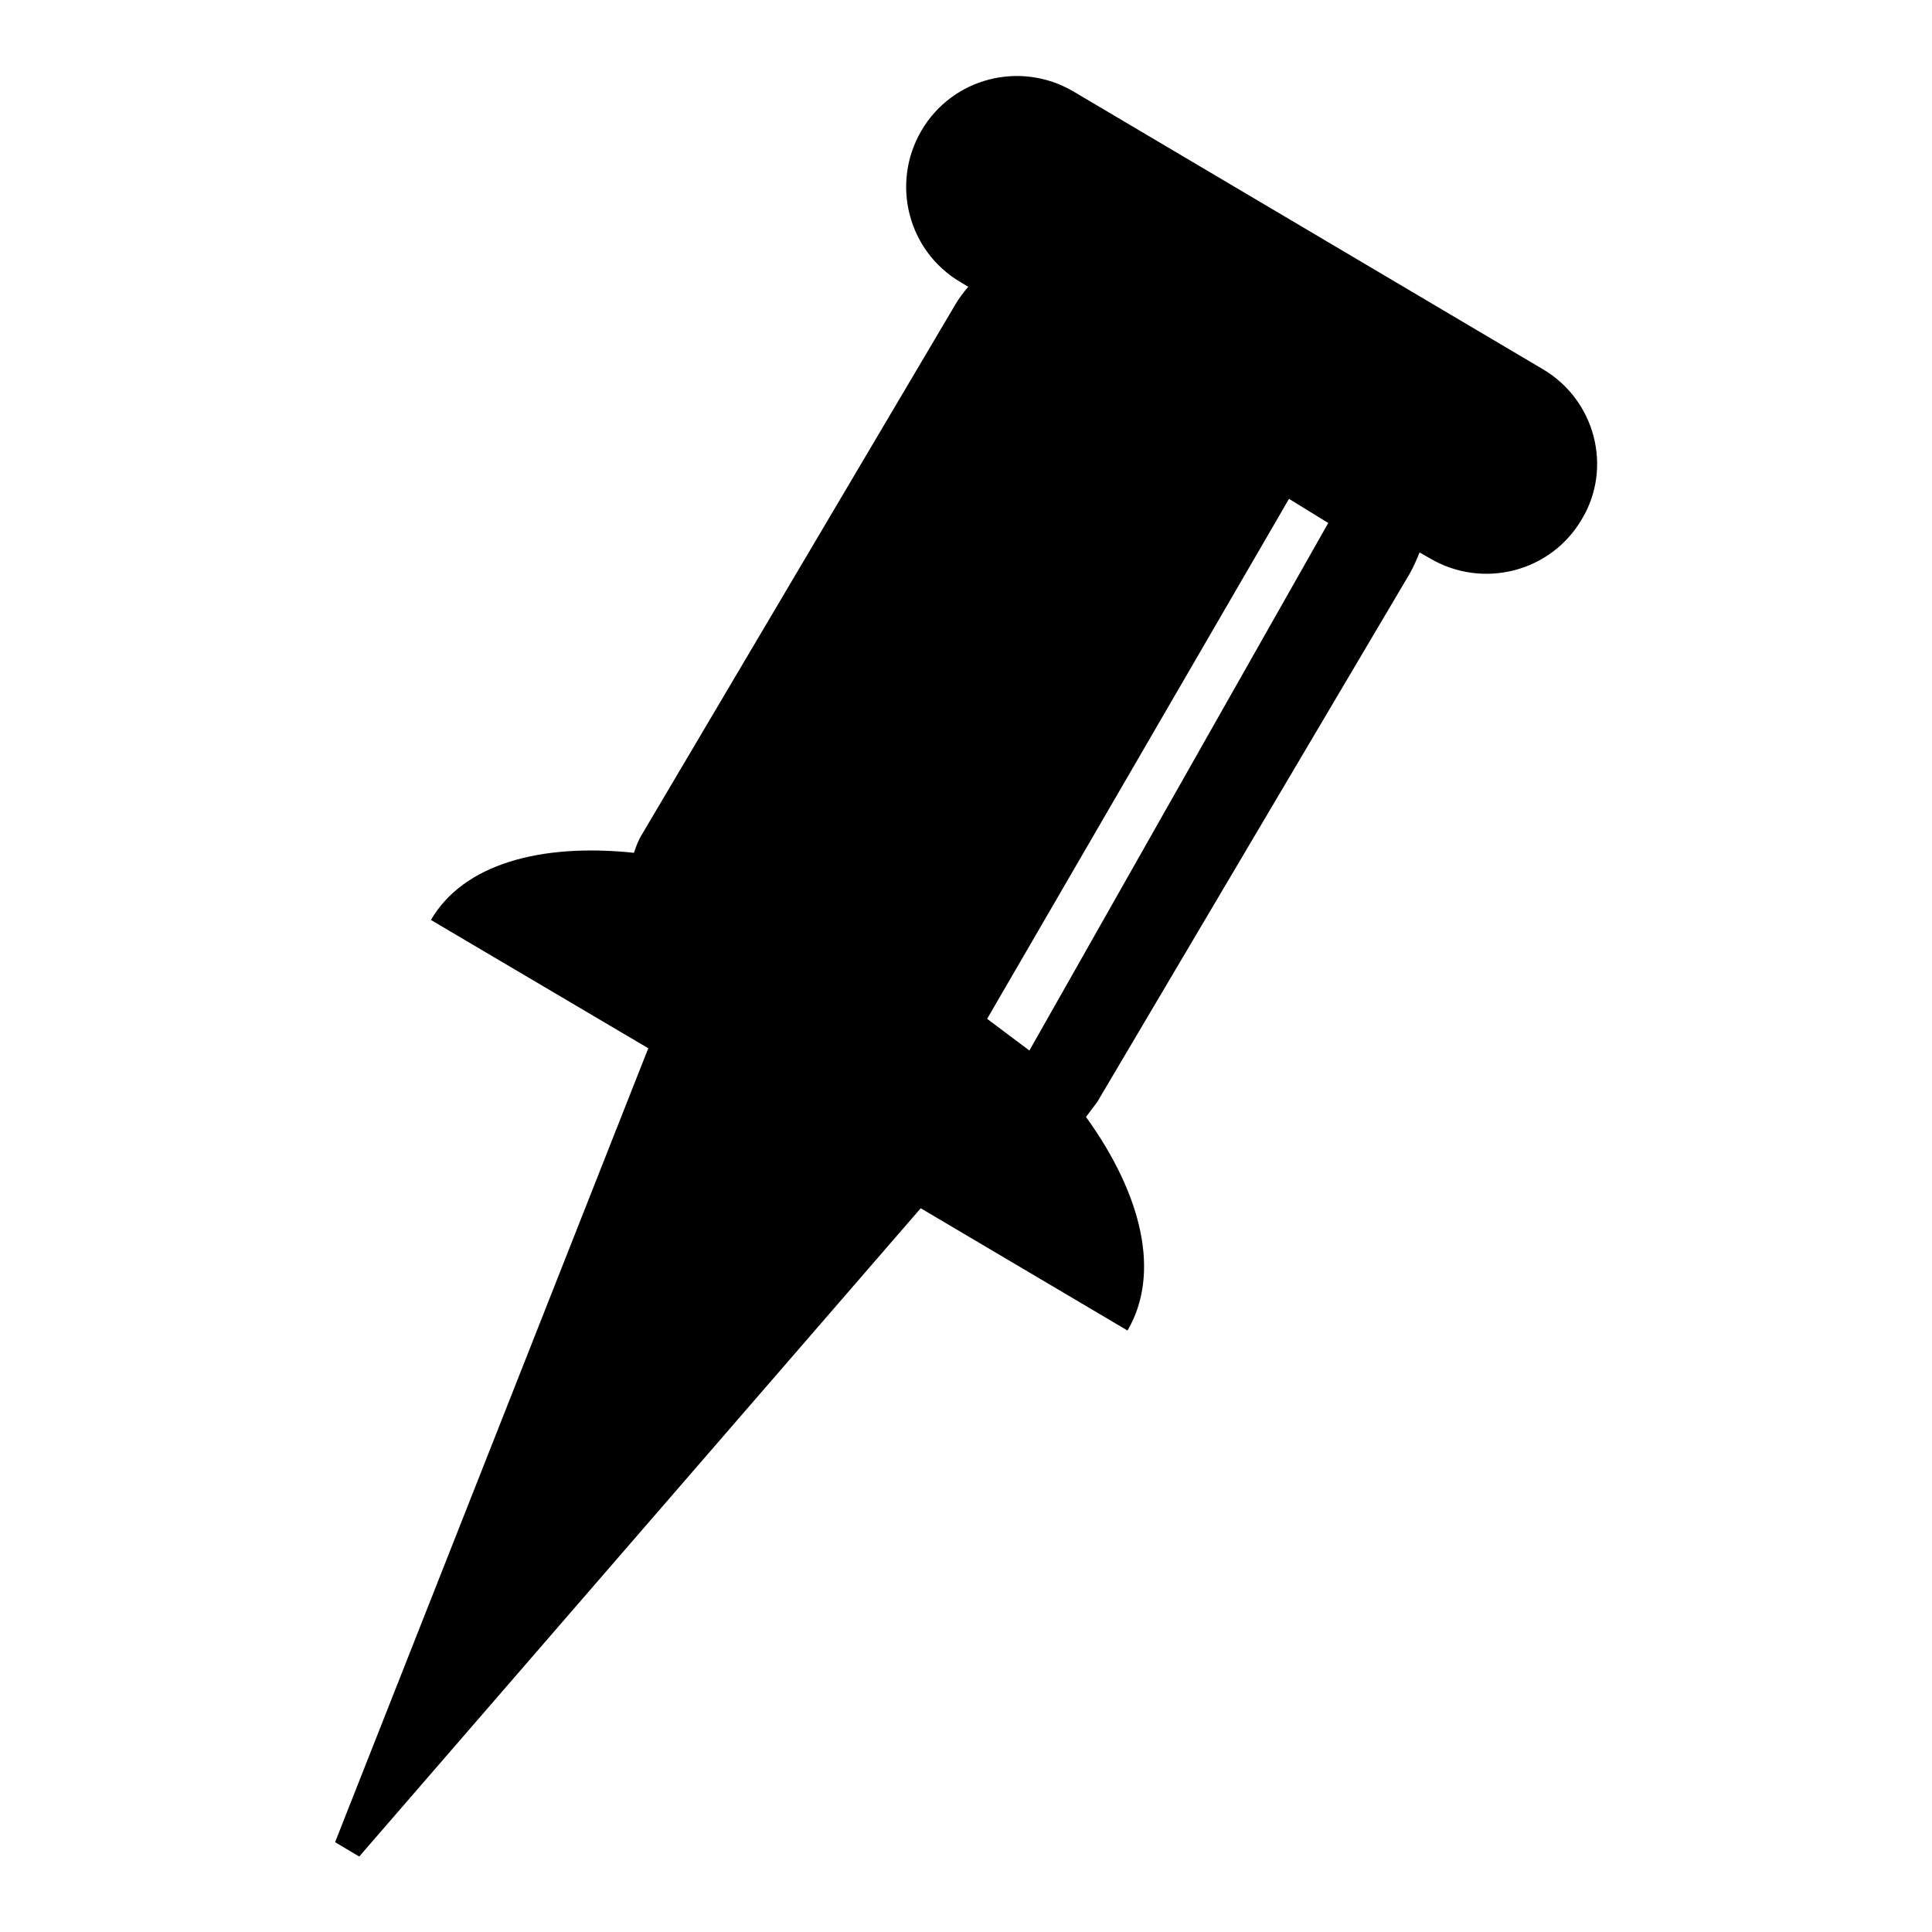 <?xml version="1.0" encoding="utf-8"?>
<!-- Svg Vector Icons : http://www.onlinewebfonts.com/icon -->
<!DOCTYPE svg PUBLIC "-//W3C//DTD SVG 1.1//EN" "http://www.w3.org/Graphics/SVG/1.1/DTD/svg11.dtd">
<svg version="1.1" xmlns="http://www.w3.org/2000/svg" xmlns:xlink="http://www.w3.org/1999/xlink" x="0px" y="0px" viewBox="0 0 256 256" enable-background="new 0 0 256 256" xml:space="preserve">
<g><g><g><g id="Layer_8_13_"><path fill="#000000" d="M204.4,48.9l-62.2-36.8c-7-4.1-16-1.8-20.1,5.2c-4.1,7-1.8,16,5.2,20.1l1,0.6c-0.6,0.7-1.3,1.6-1.8,2.5l-41.4,70c-0.5,0.8-0.8,1.6-1.1,2.5c-12.4-1.3-22.6,1.5-26.9,8.9l28.8,17L44.4,244.1l3.2,1.9l74.4-85.9l27.4,16.2c4.4-7.5,2-17.9-5.5-28.3c0.5-0.7,1-1.3,1.5-2l41.4-70c0.5-0.9,0.9-1.8,1.3-2.8l1.4,0.8c7,4.1,16,1.8,20.1-5.2C213.7,62,211.4,53,204.4,48.9z M136.4,139.2l-5.6-4.2l40-68.9l5.2,3.2L136.4,139.2z"/></g></g><g></g><g></g><g></g><g></g><g></g><g></g><g></g><g></g><g></g><g></g><g></g><g></g><g></g><g></g><g></g></g></g>
</svg>